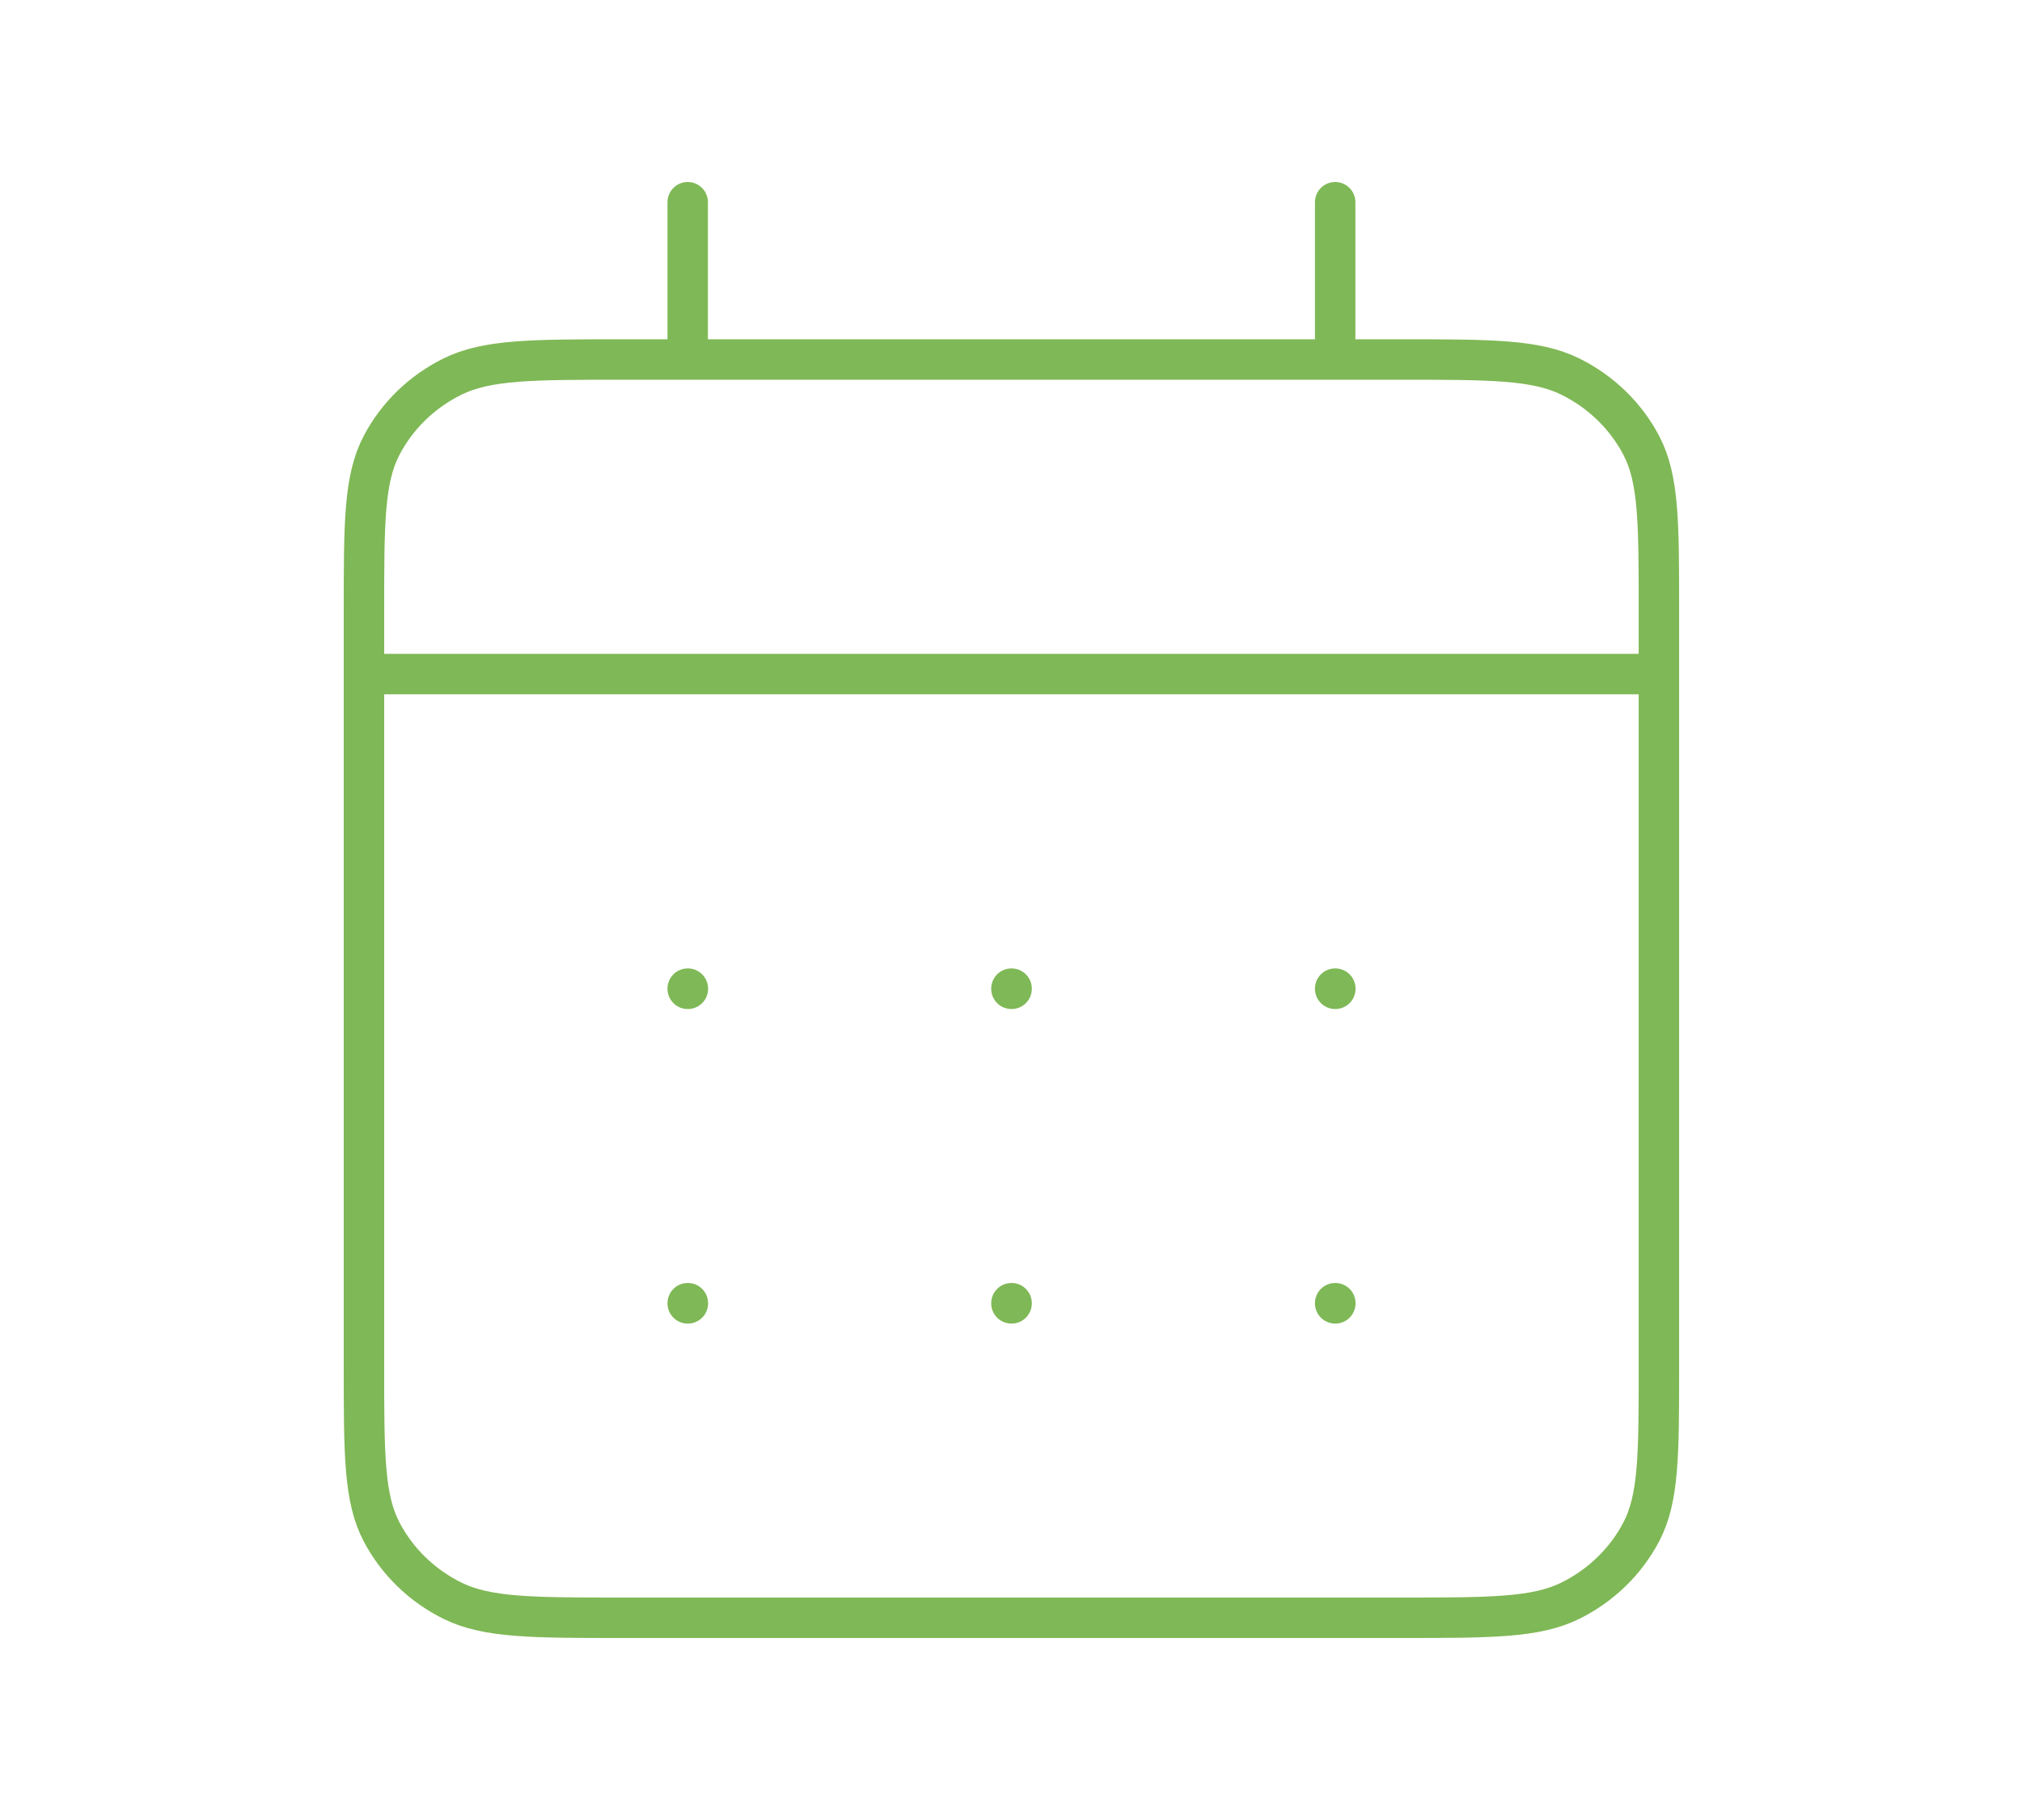 <svg width="100" height="90" viewBox="0 0 100 90" fill="none" xmlns="http://www.w3.org/2000/svg">
<path d="M34.011 17.778H30.809C26.326 17.778 24.082 17.778 22.37 18.625C20.864 19.371 19.64 20.56 18.872 22.024C18 23.687 18 25.867 18 30.223V33.333M34.011 17.778H66.032M34.011 17.778V10M66.032 17.778H69.235C73.718 17.778 75.957 17.778 77.669 18.625C79.175 19.371 80.403 20.56 81.171 22.024C82.043 23.686 82.043 25.863 82.043 30.21V33.333M66.032 17.778V10M18 33.333V67.556C18 71.912 18 74.089 18.872 75.753C19.64 77.216 20.864 78.407 22.37 79.153C24.081 80 26.322 80 30.796 80H69.246C73.721 80 75.959 80 77.669 79.153C79.175 78.407 80.403 77.216 81.171 75.753C82.043 74.091 82.043 71.917 82.043 67.57V33.333M18 33.333H82.043M66.032 64.444H66.04L66.04 64.452L66.032 64.452V64.444ZM50.021 64.444H50.029L50.029 64.452L50.021 64.452V64.444ZM34.011 64.444H34.019L34.019 64.452L34.011 64.452V64.444ZM66.04 48.889V48.897L66.032 48.897V48.889H66.04ZM50.021 48.889H50.029L50.029 48.897L50.021 48.897V48.889ZM34.011 48.889H34.019L34.019 48.897L34.011 48.897V48.889Z" stroke="#7FB856" stroke-width="2" stroke-linecap="round" stroke-linejoin="round"/>
</svg>


